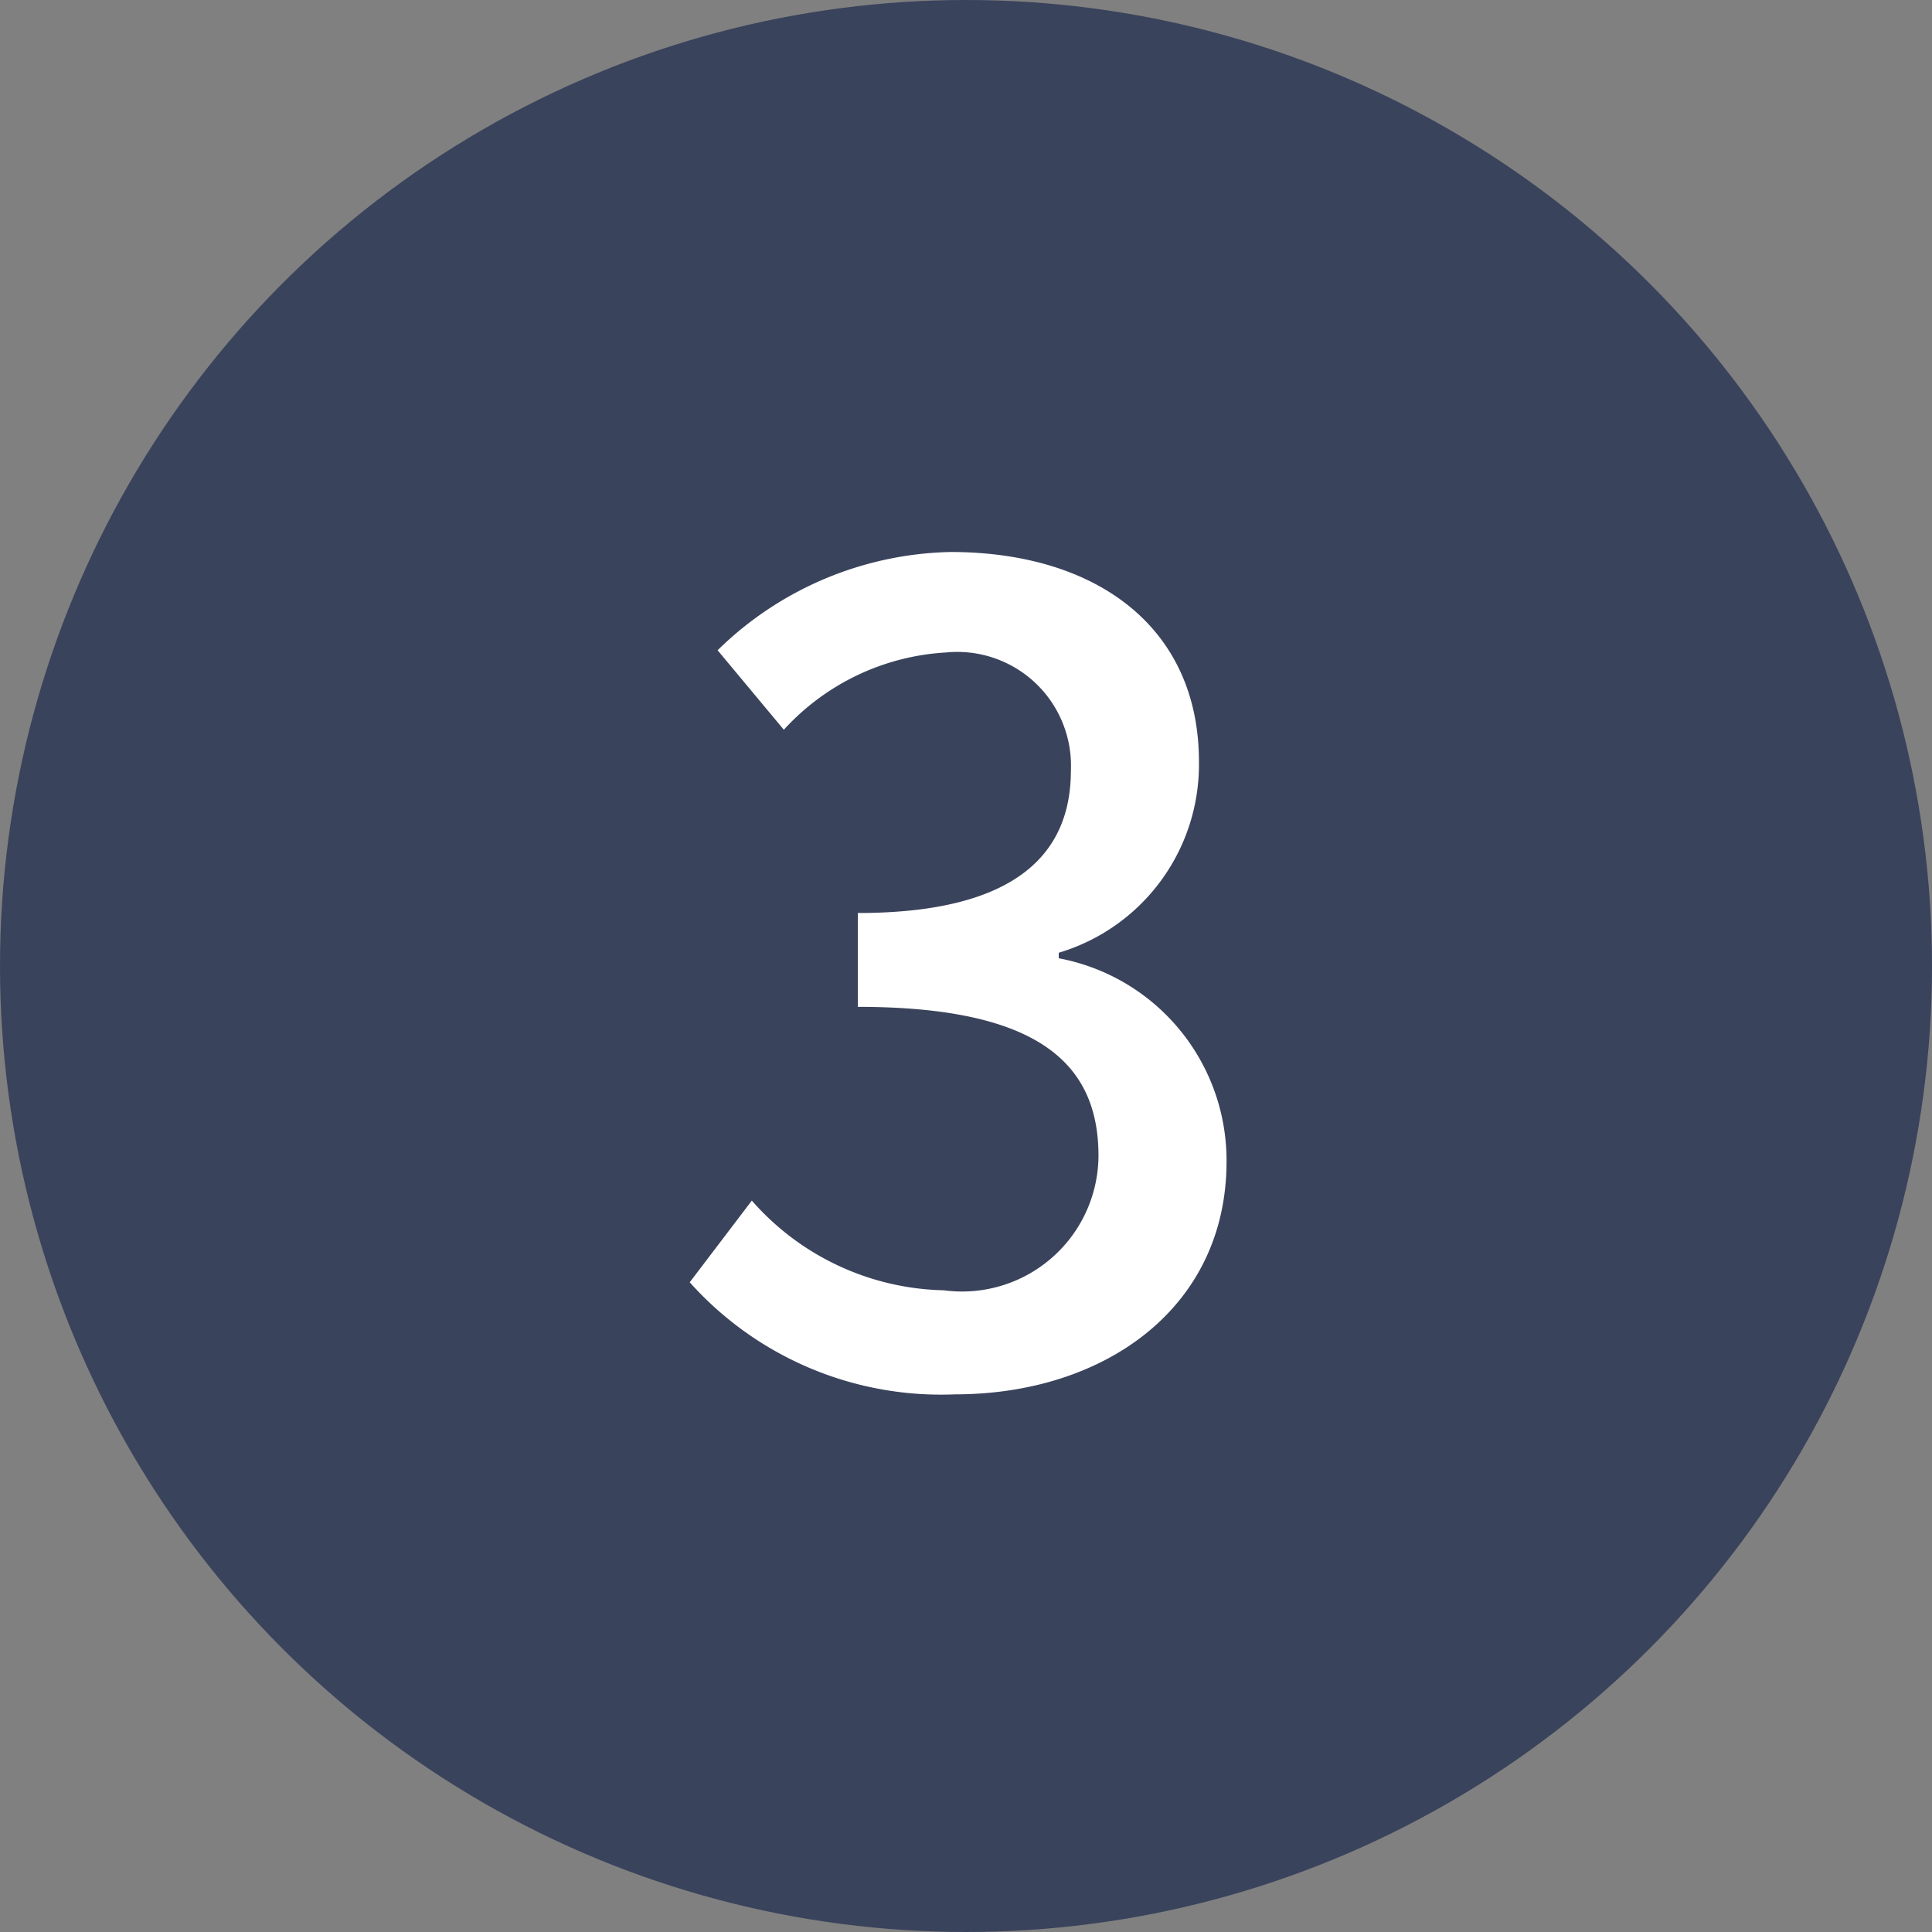 <svg xmlns="http://www.w3.org/2000/svg" width="28" height="28" viewBox="0 0 28 28"><rect x="0" y="0" width="28" height="28" fill="#808080" stroke="none"/><defs><style>.a{fill:#3a435c;}.b{fill:#fff;}</style></defs><circle class="a" cx="14" cy="14" r="14"/><path class="b" d="M-.272.208c2.16,0,3.936-1.248,3.936-3.376A2.982,2.982,0,0,0,1.232-6.112v-.08A2.846,2.846,0,0,0,3.264-8.96c0-1.952-1.488-3.04-3.6-3.04a4.963,4.963,0,0,0-3.376,1.424l.96,1.152A3.448,3.448,0,0,1-.4-10.544,1.648,1.648,0,0,1,1.408-8.832c0,1.184-.768,2.064-3.088,2.064v1.36c2.656,0,3.488.848,3.488,2.16A1.977,1.977,0,0,1-.432-1.3a3.806,3.806,0,0,1-2.784-1.3l-.9,1.184A4.888,4.888,0,0,0-.272.208Z" transform="translate(14.112 20)"/></svg>